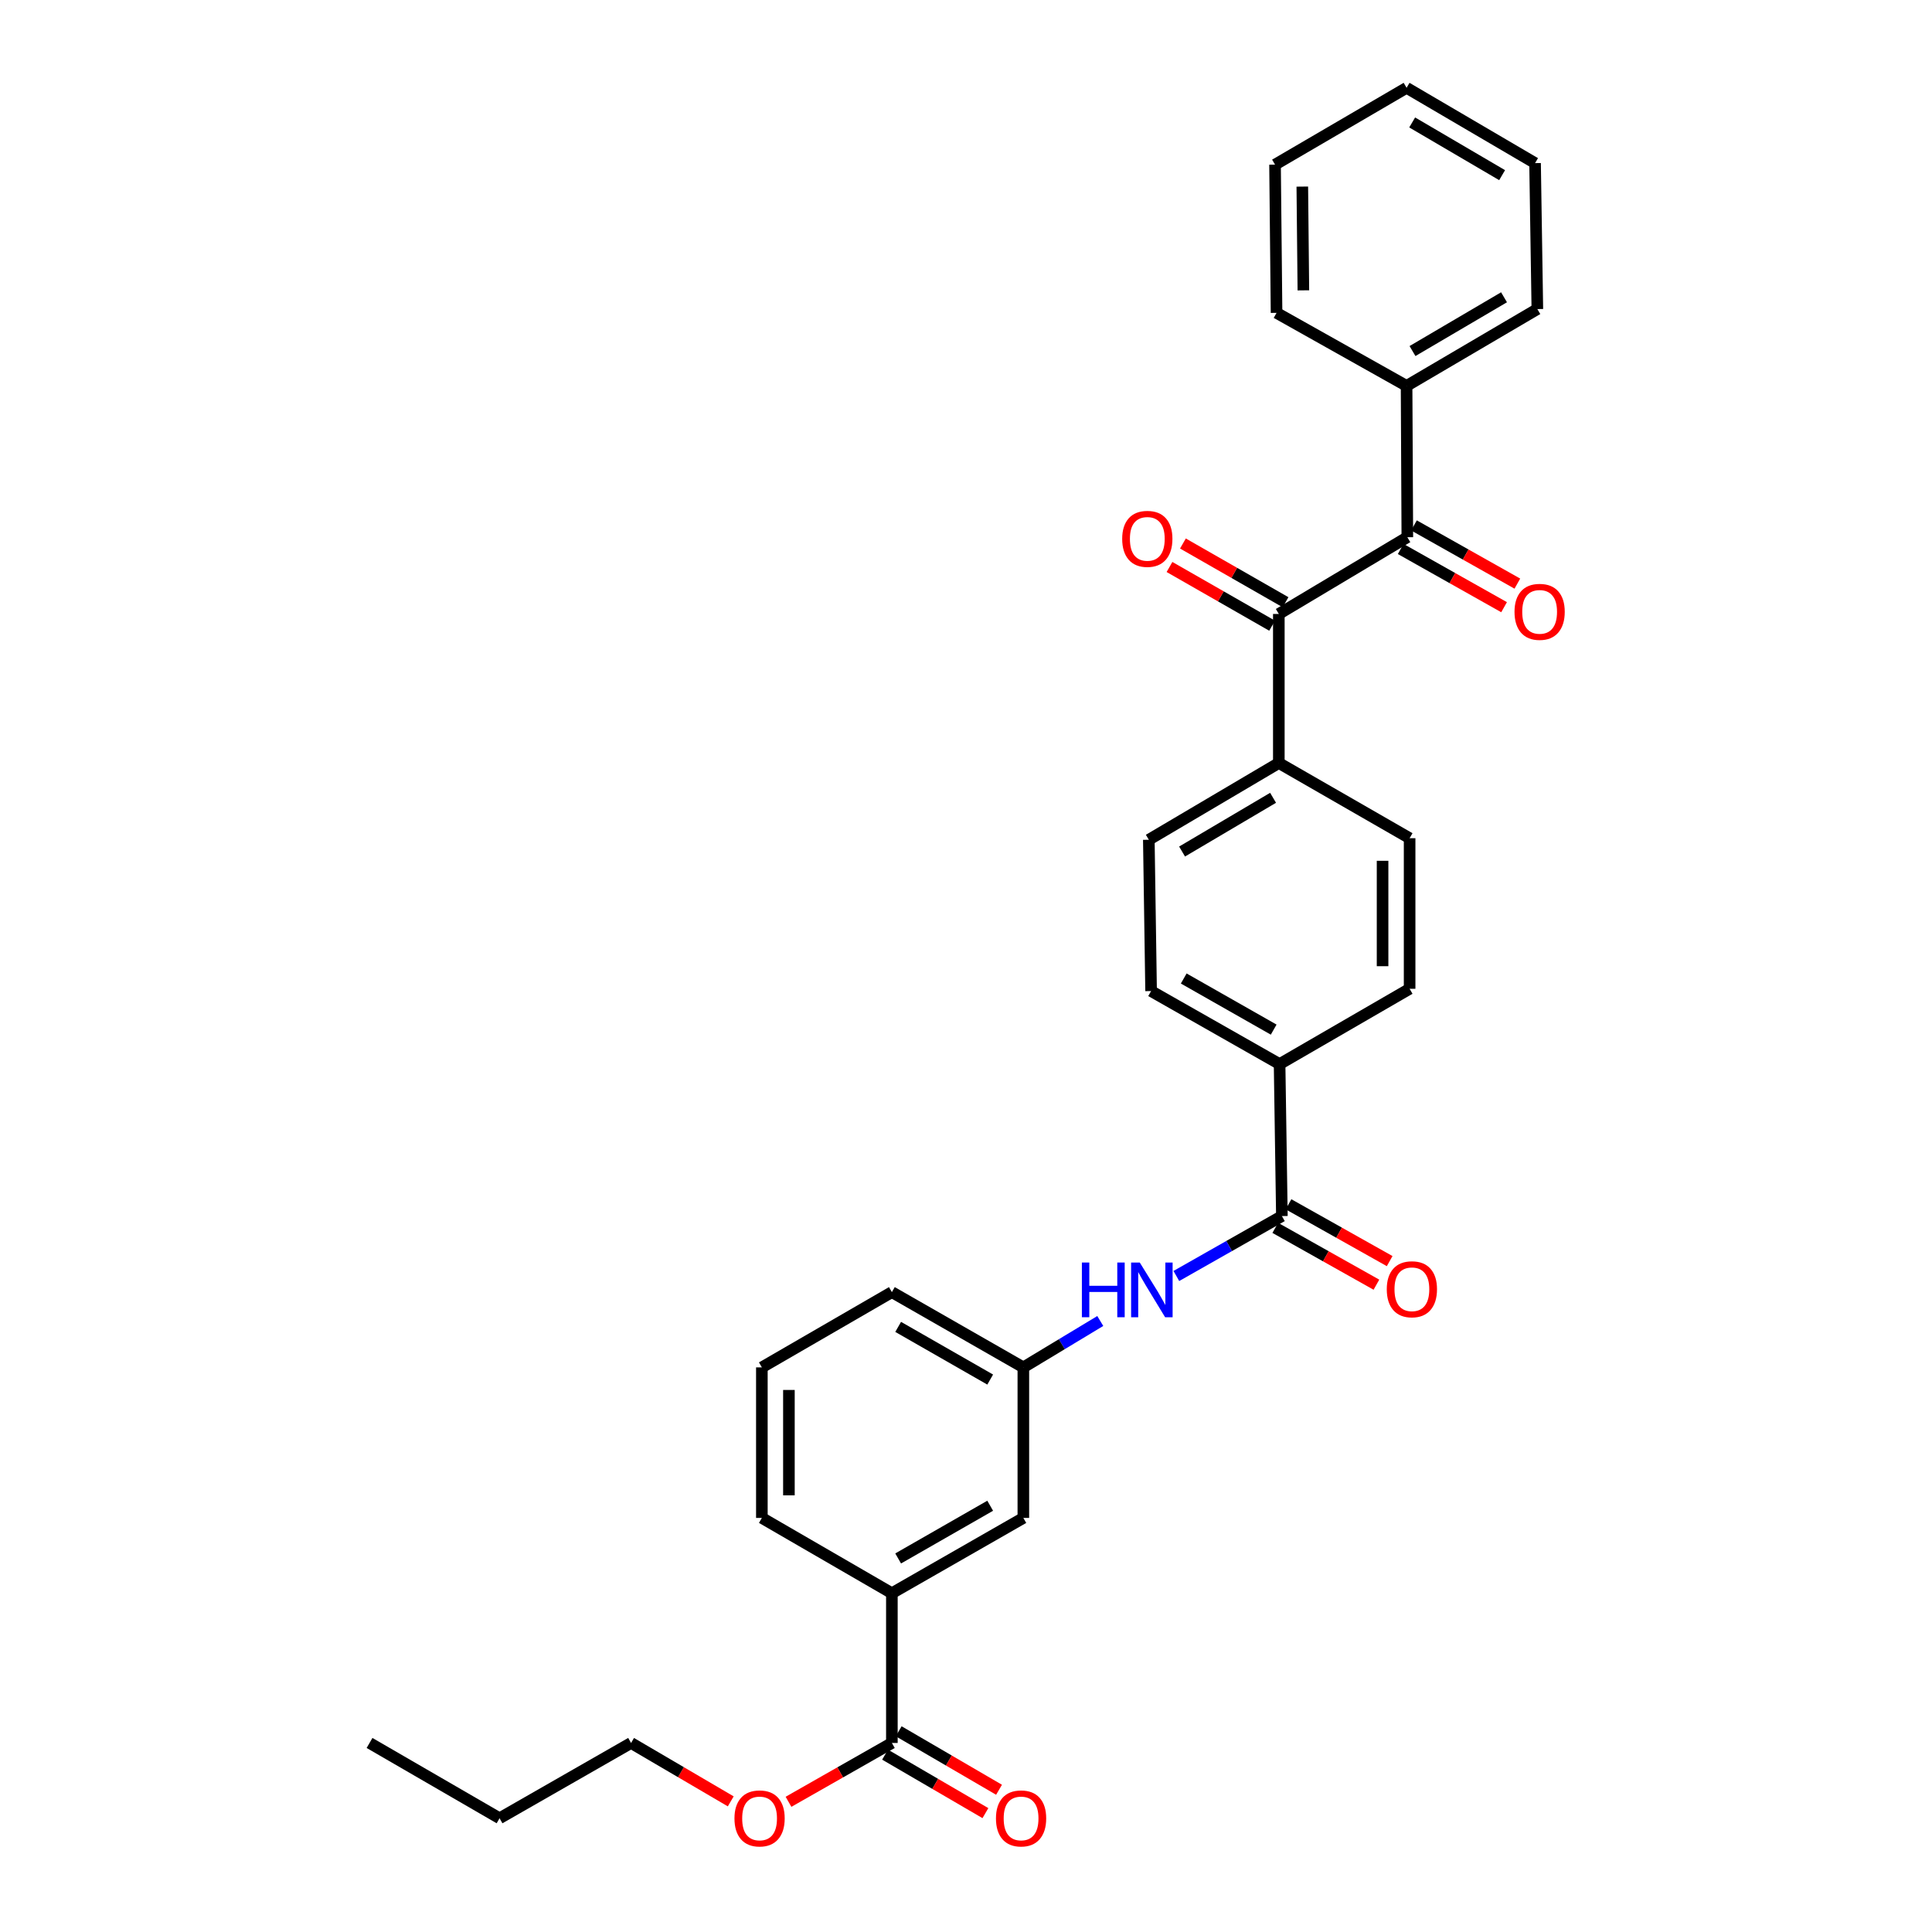 <?xml version='1.0' encoding='iso-8859-1'?>
<svg version='1.1' baseProfile='full'
              xmlns='http://www.w3.org/2000/svg'
                      xmlns:rdkit='http://www.rdkit.org/xml'
                      xmlns:xlink='http://www.w3.org/1999/xlink'
                  xml:space='preserve'
width='1000px' height='1000px' viewBox='0 0 1000 1000'>
<!-- END OF HEADER -->
<rect style='opacity:1.0;fill:#FFFFFF;stroke:none' width='1000' height='1000' x='0' y='0'> </rect>
<path class='bond-0' d='M 661.917,317.783 L 728.434,278.054' style='fill:none;fill-rule:evenodd;stroke:#000000;stroke-width:6px;stroke-linecap:butt;stroke-linejoin:miter;stroke-opacity:1' />
<path class='bond-6' d='M 661.917,317.783 L 661.917,394.925' style='fill:none;fill-rule:evenodd;stroke:#000000;stroke-width:6px;stroke-linecap:butt;stroke-linejoin:miter;stroke-opacity:1' />
<path class='bond-10' d='M 665.393,311.708 L 638.837,296.512' style='fill:none;fill-rule:evenodd;stroke:#000000;stroke-width:6px;stroke-linecap:butt;stroke-linejoin:miter;stroke-opacity:1' />
<path class='bond-10' d='M 638.837,296.512 L 612.282,281.316' style='fill:none;fill-rule:evenodd;stroke:#FF0000;stroke-width:6px;stroke-linecap:butt;stroke-linejoin:miter;stroke-opacity:1' />
<path class='bond-10' d='M 658.44,323.859 L 631.884,308.663' style='fill:none;fill-rule:evenodd;stroke:#000000;stroke-width:6px;stroke-linecap:butt;stroke-linejoin:miter;stroke-opacity:1' />
<path class='bond-10' d='M 631.884,308.663 L 605.328,293.468' style='fill:none;fill-rule:evenodd;stroke:#FF0000;stroke-width:6px;stroke-linecap:butt;stroke-linejoin:miter;stroke-opacity:1' />
<path class='bond-11' d='M 724.999,284.153 L 751.755,299.218' style='fill:none;fill-rule:evenodd;stroke:#000000;stroke-width:6px;stroke-linecap:butt;stroke-linejoin:miter;stroke-opacity:1' />
<path class='bond-11' d='M 751.755,299.218 L 778.511,314.283' style='fill:none;fill-rule:evenodd;stroke:#FF0000;stroke-width:6px;stroke-linecap:butt;stroke-linejoin:miter;stroke-opacity:1' />
<path class='bond-11' d='M 731.868,271.954 L 758.624,287.019' style='fill:none;fill-rule:evenodd;stroke:#000000;stroke-width:6px;stroke-linecap:butt;stroke-linejoin:miter;stroke-opacity:1' />
<path class='bond-11' d='M 758.624,287.019 L 785.38,302.083' style='fill:none;fill-rule:evenodd;stroke:#FF0000;stroke-width:6px;stroke-linecap:butt;stroke-linejoin:miter;stroke-opacity:1' />
<path class='bond-12' d='M 728.434,278.054 L 728.045,199.738' style='fill:none;fill-rule:evenodd;stroke:#000000;stroke-width:6px;stroke-linecap:butt;stroke-linejoin:miter;stroke-opacity:1' />
<path class='bond-1' d='M 663.503,629.437 L 662.313,550.771' style='fill:none;fill-rule:evenodd;stroke:#000000;stroke-width:6px;stroke-linecap:butt;stroke-linejoin:miter;stroke-opacity:1' />
<path class='bond-2' d='M 663.503,629.437 L 636.189,644.942' style='fill:none;fill-rule:evenodd;stroke:#000000;stroke-width:6px;stroke-linecap:butt;stroke-linejoin:miter;stroke-opacity:1' />
<path class='bond-2' d='M 636.189,644.942 L 608.876,660.447' style='fill:none;fill-rule:evenodd;stroke:#0000FF;stroke-width:6px;stroke-linecap:butt;stroke-linejoin:miter;stroke-opacity:1' />
<path class='bond-9' d='M 660.075,635.54 L 686.253,650.247' style='fill:none;fill-rule:evenodd;stroke:#000000;stroke-width:6px;stroke-linecap:butt;stroke-linejoin:miter;stroke-opacity:1' />
<path class='bond-9' d='M 686.253,650.247 L 712.432,664.954' style='fill:none;fill-rule:evenodd;stroke:#FF0000;stroke-width:6px;stroke-linecap:butt;stroke-linejoin:miter;stroke-opacity:1' />
<path class='bond-9' d='M 666.932,623.334 L 693.111,638.041' style='fill:none;fill-rule:evenodd;stroke:#000000;stroke-width:6px;stroke-linecap:butt;stroke-linejoin:miter;stroke-opacity:1' />
<path class='bond-9' d='M 693.111,638.041 L 719.289,652.748' style='fill:none;fill-rule:evenodd;stroke:#FF0000;stroke-width:6px;stroke-linecap:butt;stroke-linejoin:miter;stroke-opacity:1' />
<path class='bond-7' d='M 569.499,683.744 L 549.591,695.749' style='fill:none;fill-rule:evenodd;stroke:#0000FF;stroke-width:6px;stroke-linecap:butt;stroke-linejoin:miter;stroke-opacity:1' />
<path class='bond-7' d='M 549.591,695.749 L 529.684,707.753' style='fill:none;fill-rule:evenodd;stroke:#000000;stroke-width:6px;stroke-linecap:butt;stroke-linejoin:miter;stroke-opacity:1' />
<path class='bond-3' d='M 461.635,902.155 L 461.635,824.648' style='fill:none;fill-rule:evenodd;stroke:#000000;stroke-width:6px;stroke-linecap:butt;stroke-linejoin:miter;stroke-opacity:1' />
<path class='bond-13' d='M 458.11,908.203 L 484.08,923.338' style='fill:none;fill-rule:evenodd;stroke:#000000;stroke-width:6px;stroke-linecap:butt;stroke-linejoin:miter;stroke-opacity:1' />
<path class='bond-13' d='M 484.08,923.338 L 510.05,938.474' style='fill:none;fill-rule:evenodd;stroke:#FF0000;stroke-width:6px;stroke-linecap:butt;stroke-linejoin:miter;stroke-opacity:1' />
<path class='bond-13' d='M 465.16,896.107 L 491.129,911.242' style='fill:none;fill-rule:evenodd;stroke:#000000;stroke-width:6px;stroke-linecap:butt;stroke-linejoin:miter;stroke-opacity:1' />
<path class='bond-13' d='M 491.129,911.242 L 517.099,926.378' style='fill:none;fill-rule:evenodd;stroke:#FF0000;stroke-width:6px;stroke-linecap:butt;stroke-linejoin:miter;stroke-opacity:1' />
<path class='bond-18' d='M 461.635,902.155 L 434.881,917.382' style='fill:none;fill-rule:evenodd;stroke:#000000;stroke-width:6px;stroke-linecap:butt;stroke-linejoin:miter;stroke-opacity:1' />
<path class='bond-18' d='M 434.881,917.382 L 408.128,932.61' style='fill:none;fill-rule:evenodd;stroke:#FF0000;stroke-width:6px;stroke-linecap:butt;stroke-linejoin:miter;stroke-opacity:1' />
<path class='bond-4' d='M 461.635,824.648 L 529.684,785.673' style='fill:none;fill-rule:evenodd;stroke:#000000;stroke-width:6px;stroke-linecap:butt;stroke-linejoin:miter;stroke-opacity:1' />
<path class='bond-4' d='M 464.884,806.653 L 512.518,779.37' style='fill:none;fill-rule:evenodd;stroke:#000000;stroke-width:6px;stroke-linecap:butt;stroke-linejoin:miter;stroke-opacity:1' />
<path class='bond-32' d='M 461.635,824.648 L 394.34,785.673' style='fill:none;fill-rule:evenodd;stroke:#000000;stroke-width:6px;stroke-linecap:butt;stroke-linejoin:miter;stroke-opacity:1' />
<path class='bond-5' d='M 662.313,550.771 L 595.804,512.971' style='fill:none;fill-rule:evenodd;stroke:#000000;stroke-width:6px;stroke-linecap:butt;stroke-linejoin:miter;stroke-opacity:1' />
<path class='bond-5' d='M 659.255,532.929 L 612.698,506.469' style='fill:none;fill-rule:evenodd;stroke:#000000;stroke-width:6px;stroke-linecap:butt;stroke-linejoin:miter;stroke-opacity:1' />
<path class='bond-30' d='M 662.313,550.771 L 729.616,511.796' style='fill:none;fill-rule:evenodd;stroke:#000000;stroke-width:6px;stroke-linecap:butt;stroke-linejoin:miter;stroke-opacity:1' />
<path class='bond-16' d='M 661.917,394.925 L 729.616,433.853' style='fill:none;fill-rule:evenodd;stroke:#000000;stroke-width:6px;stroke-linecap:butt;stroke-linejoin:miter;stroke-opacity:1' />
<path class='bond-17' d='M 661.917,394.925 L 594.63,434.655' style='fill:none;fill-rule:evenodd;stroke:#000000;stroke-width:6px;stroke-linecap:butt;stroke-linejoin:miter;stroke-opacity:1' />
<path class='bond-17' d='M 658.942,412.94 L 611.841,440.751' style='fill:none;fill-rule:evenodd;stroke:#000000;stroke-width:6px;stroke-linecap:butt;stroke-linejoin:miter;stroke-opacity:1' />
<path class='bond-8' d='M 529.684,707.753 L 529.684,785.673' style='fill:none;fill-rule:evenodd;stroke:#000000;stroke-width:6px;stroke-linecap:butt;stroke-linejoin:miter;stroke-opacity:1' />
<path class='bond-21' d='M 529.684,707.753 L 461.635,668.801' style='fill:none;fill-rule:evenodd;stroke:#000000;stroke-width:6px;stroke-linecap:butt;stroke-linejoin:miter;stroke-opacity:1' />
<path class='bond-21' d='M 512.522,714.061 L 464.887,686.795' style='fill:none;fill-rule:evenodd;stroke:#000000;stroke-width:6px;stroke-linecap:butt;stroke-linejoin:miter;stroke-opacity:1' />
<path class='bond-22' d='M 728.045,199.738 L 795.728,159.977' style='fill:none;fill-rule:evenodd;stroke:#000000;stroke-width:6px;stroke-linecap:butt;stroke-linejoin:miter;stroke-opacity:1' />
<path class='bond-22' d='M 731.106,181.702 L 778.484,153.869' style='fill:none;fill-rule:evenodd;stroke:#000000;stroke-width:6px;stroke-linecap:butt;stroke-linejoin:miter;stroke-opacity:1' />
<path class='bond-23' d='M 728.045,199.738 L 660.742,161.937' style='fill:none;fill-rule:evenodd;stroke:#000000;stroke-width:6px;stroke-linecap:butt;stroke-linejoin:miter;stroke-opacity:1' />
<path class='bond-14' d='M 729.616,511.796 L 729.616,433.853' style='fill:none;fill-rule:evenodd;stroke:#000000;stroke-width:6px;stroke-linecap:butt;stroke-linejoin:miter;stroke-opacity:1' />
<path class='bond-14' d='M 715.615,500.105 L 715.615,445.545' style='fill:none;fill-rule:evenodd;stroke:#000000;stroke-width:6px;stroke-linecap:butt;stroke-linejoin:miter;stroke-opacity:1' />
<path class='bond-15' d='M 595.804,512.971 L 594.63,434.655' style='fill:none;fill-rule:evenodd;stroke:#000000;stroke-width:6px;stroke-linecap:butt;stroke-linejoin:miter;stroke-opacity:1' />
<path class='bond-24' d='M 378.231,932.384 L 352.436,917.269' style='fill:none;fill-rule:evenodd;stroke:#FF0000;stroke-width:6px;stroke-linecap:butt;stroke-linejoin:miter;stroke-opacity:1' />
<path class='bond-24' d='M 352.436,917.269 L 326.641,902.155' style='fill:none;fill-rule:evenodd;stroke:#000000;stroke-width:6px;stroke-linecap:butt;stroke-linejoin:miter;stroke-opacity:1' />
<path class='bond-19' d='M 394.34,785.673 L 394.34,707.753' style='fill:none;fill-rule:evenodd;stroke:#000000;stroke-width:6px;stroke-linecap:butt;stroke-linejoin:miter;stroke-opacity:1' />
<path class='bond-19' d='M 408.34,773.985 L 408.34,719.441' style='fill:none;fill-rule:evenodd;stroke:#000000;stroke-width:6px;stroke-linecap:butt;stroke-linejoin:miter;stroke-opacity:1' />
<path class='bond-20' d='M 394.34,707.753 L 461.635,668.801' style='fill:none;fill-rule:evenodd;stroke:#000000;stroke-width:6px;stroke-linecap:butt;stroke-linejoin:miter;stroke-opacity:1' />
<path class='bond-28' d='M 795.728,159.977 L 794.546,84.43' style='fill:none;fill-rule:evenodd;stroke:#000000;stroke-width:6px;stroke-linecap:butt;stroke-linejoin:miter;stroke-opacity:1' />
<path class='bond-27' d='M 660.742,161.937 L 659.957,85.215' style='fill:none;fill-rule:evenodd;stroke:#000000;stroke-width:6px;stroke-linecap:butt;stroke-linejoin:miter;stroke-opacity:1' />
<path class='bond-27' d='M 674.624,150.285 L 674.074,96.58' style='fill:none;fill-rule:evenodd;stroke:#000000;stroke-width:6px;stroke-linecap:butt;stroke-linejoin:miter;stroke-opacity:1' />
<path class='bond-25' d='M 326.641,902.155 L 258.569,941.13' style='fill:none;fill-rule:evenodd;stroke:#000000;stroke-width:6px;stroke-linecap:butt;stroke-linejoin:miter;stroke-opacity:1' />
<path class='bond-26' d='M 258.569,941.13 L 191.274,902.155' style='fill:none;fill-rule:evenodd;stroke:#000000;stroke-width:6px;stroke-linecap:butt;stroke-linejoin:miter;stroke-opacity:1' />
<path class='bond-29' d='M 659.957,85.215 L 728.045,45.455' style='fill:none;fill-rule:evenodd;stroke:#000000;stroke-width:6px;stroke-linecap:butt;stroke-linejoin:miter;stroke-opacity:1' />
<path class='bond-31' d='M 794.546,84.43 L 728.045,45.455' style='fill:none;fill-rule:evenodd;stroke:#000000;stroke-width:6px;stroke-linecap:butt;stroke-linejoin:miter;stroke-opacity:1' />
<path class='bond-31' d='M 777.492,90.662 L 730.941,63.38' style='fill:none;fill-rule:evenodd;stroke:#000000;stroke-width:6px;stroke-linecap:butt;stroke-linejoin:miter;stroke-opacity:1' />
<path  class='atom-3' d='M 559.981 653.482
L 563.821 653.482
L 563.821 665.522
L 578.301 665.522
L 578.301 653.482
L 582.141 653.482
L 582.141 681.802
L 578.301 681.802
L 578.301 668.722
L 563.821 668.722
L 563.821 681.802
L 559.981 681.802
L 559.981 653.482
' fill='#0000FF'/>
<path  class='atom-3' d='M 589.941 653.482
L 599.221 668.482
Q 600.141 669.962, 601.621 672.642
Q 603.101 675.322, 603.181 675.482
L 603.181 653.482
L 606.941 653.482
L 606.941 681.802
L 603.061 681.802
L 593.101 665.402
Q 591.941 663.482, 590.701 661.282
Q 589.501 659.082, 589.141 658.402
L 589.141 681.802
L 585.461 681.802
L 585.461 653.482
L 589.941 653.482
' fill='#0000FF'/>
<path  class='atom-10' d='M 717.79 667.318
Q 717.79 660.518, 721.15 656.718
Q 724.51 652.918, 730.79 652.918
Q 737.07 652.918, 740.43 656.718
Q 743.79 660.518, 743.79 667.318
Q 743.79 674.198, 740.39 678.118
Q 736.99 681.998, 730.79 681.998
Q 724.55 681.998, 721.15 678.118
Q 717.79 674.238, 717.79 667.318
M 730.79 678.798
Q 735.11 678.798, 737.43 675.918
Q 739.79 672.998, 739.79 667.318
Q 739.79 661.758, 737.43 658.958
Q 735.11 656.118, 730.79 656.118
Q 726.47 656.118, 724.11 658.918
Q 721.79 661.718, 721.79 667.318
Q 721.79 673.038, 724.11 675.918
Q 726.47 678.798, 730.79 678.798
' fill='#FF0000'/>
<path  class='atom-11' d='M 580.844 278.911
Q 580.844 272.111, 584.204 268.311
Q 587.564 264.511, 593.844 264.511
Q 600.124 264.511, 603.484 268.311
Q 606.844 272.111, 606.844 278.911
Q 606.844 285.791, 603.444 289.711
Q 600.044 293.591, 593.844 293.591
Q 587.604 293.591, 584.204 289.711
Q 580.844 285.831, 580.844 278.911
M 593.844 290.391
Q 598.164 290.391, 600.484 287.511
Q 602.844 284.591, 602.844 278.911
Q 602.844 273.351, 600.484 270.551
Q 598.164 267.711, 593.844 267.711
Q 589.524 267.711, 587.164 270.511
Q 584.844 273.311, 584.844 278.911
Q 584.844 284.631, 587.164 287.511
Q 589.524 290.391, 593.844 290.391
' fill='#FF0000'/>
<path  class='atom-12' d='M 783.91 316.689
Q 783.91 309.889, 787.27 306.089
Q 790.63 302.289, 796.91 302.289
Q 803.19 302.289, 806.55 306.089
Q 809.91 309.889, 809.91 316.689
Q 809.91 323.569, 806.51 327.489
Q 803.11 331.369, 796.91 331.369
Q 790.67 331.369, 787.27 327.489
Q 783.91 323.609, 783.91 316.689
M 796.91 328.169
Q 801.23 328.169, 803.55 325.289
Q 805.91 322.369, 805.91 316.689
Q 805.91 311.129, 803.55 308.329
Q 801.23 305.489, 796.91 305.489
Q 792.59 305.489, 790.23 308.289
Q 787.91 311.089, 787.91 316.689
Q 787.91 322.409, 790.23 325.289
Q 792.59 328.169, 796.91 328.169
' fill='#FF0000'/>
<path  class='atom-14' d='M 515.51 941.21
Q 515.51 934.41, 518.87 930.61
Q 522.23 926.81, 528.51 926.81
Q 534.79 926.81, 538.15 930.61
Q 541.51 934.41, 541.51 941.21
Q 541.51 948.09, 538.11 952.01
Q 534.71 955.89, 528.51 955.89
Q 522.27 955.89, 518.87 952.01
Q 515.51 948.13, 515.51 941.21
M 528.51 952.69
Q 532.83 952.69, 535.15 949.81
Q 537.51 946.89, 537.51 941.21
Q 537.51 935.65, 535.15 932.85
Q 532.83 930.01, 528.51 930.01
Q 524.19 930.01, 521.83 932.81
Q 519.51 935.61, 519.51 941.21
Q 519.51 946.93, 521.83 949.81
Q 524.19 952.69, 528.51 952.69
' fill='#FF0000'/>
<path  class='atom-19' d='M 380.158 941.21
Q 380.158 934.41, 383.518 930.61
Q 386.878 926.81, 393.158 926.81
Q 399.438 926.81, 402.798 930.61
Q 406.158 934.41, 406.158 941.21
Q 406.158 948.09, 402.758 952.01
Q 399.358 955.89, 393.158 955.89
Q 386.918 955.89, 383.518 952.01
Q 380.158 948.13, 380.158 941.21
M 393.158 952.69
Q 397.478 952.69, 399.798 949.81
Q 402.158 946.89, 402.158 941.21
Q 402.158 935.65, 399.798 932.85
Q 397.478 930.01, 393.158 930.01
Q 388.838 930.01, 386.478 932.81
Q 384.158 935.61, 384.158 941.21
Q 384.158 946.93, 386.478 949.81
Q 388.838 952.69, 393.158 952.69
' fill='#FF0000'/>
</svg>
